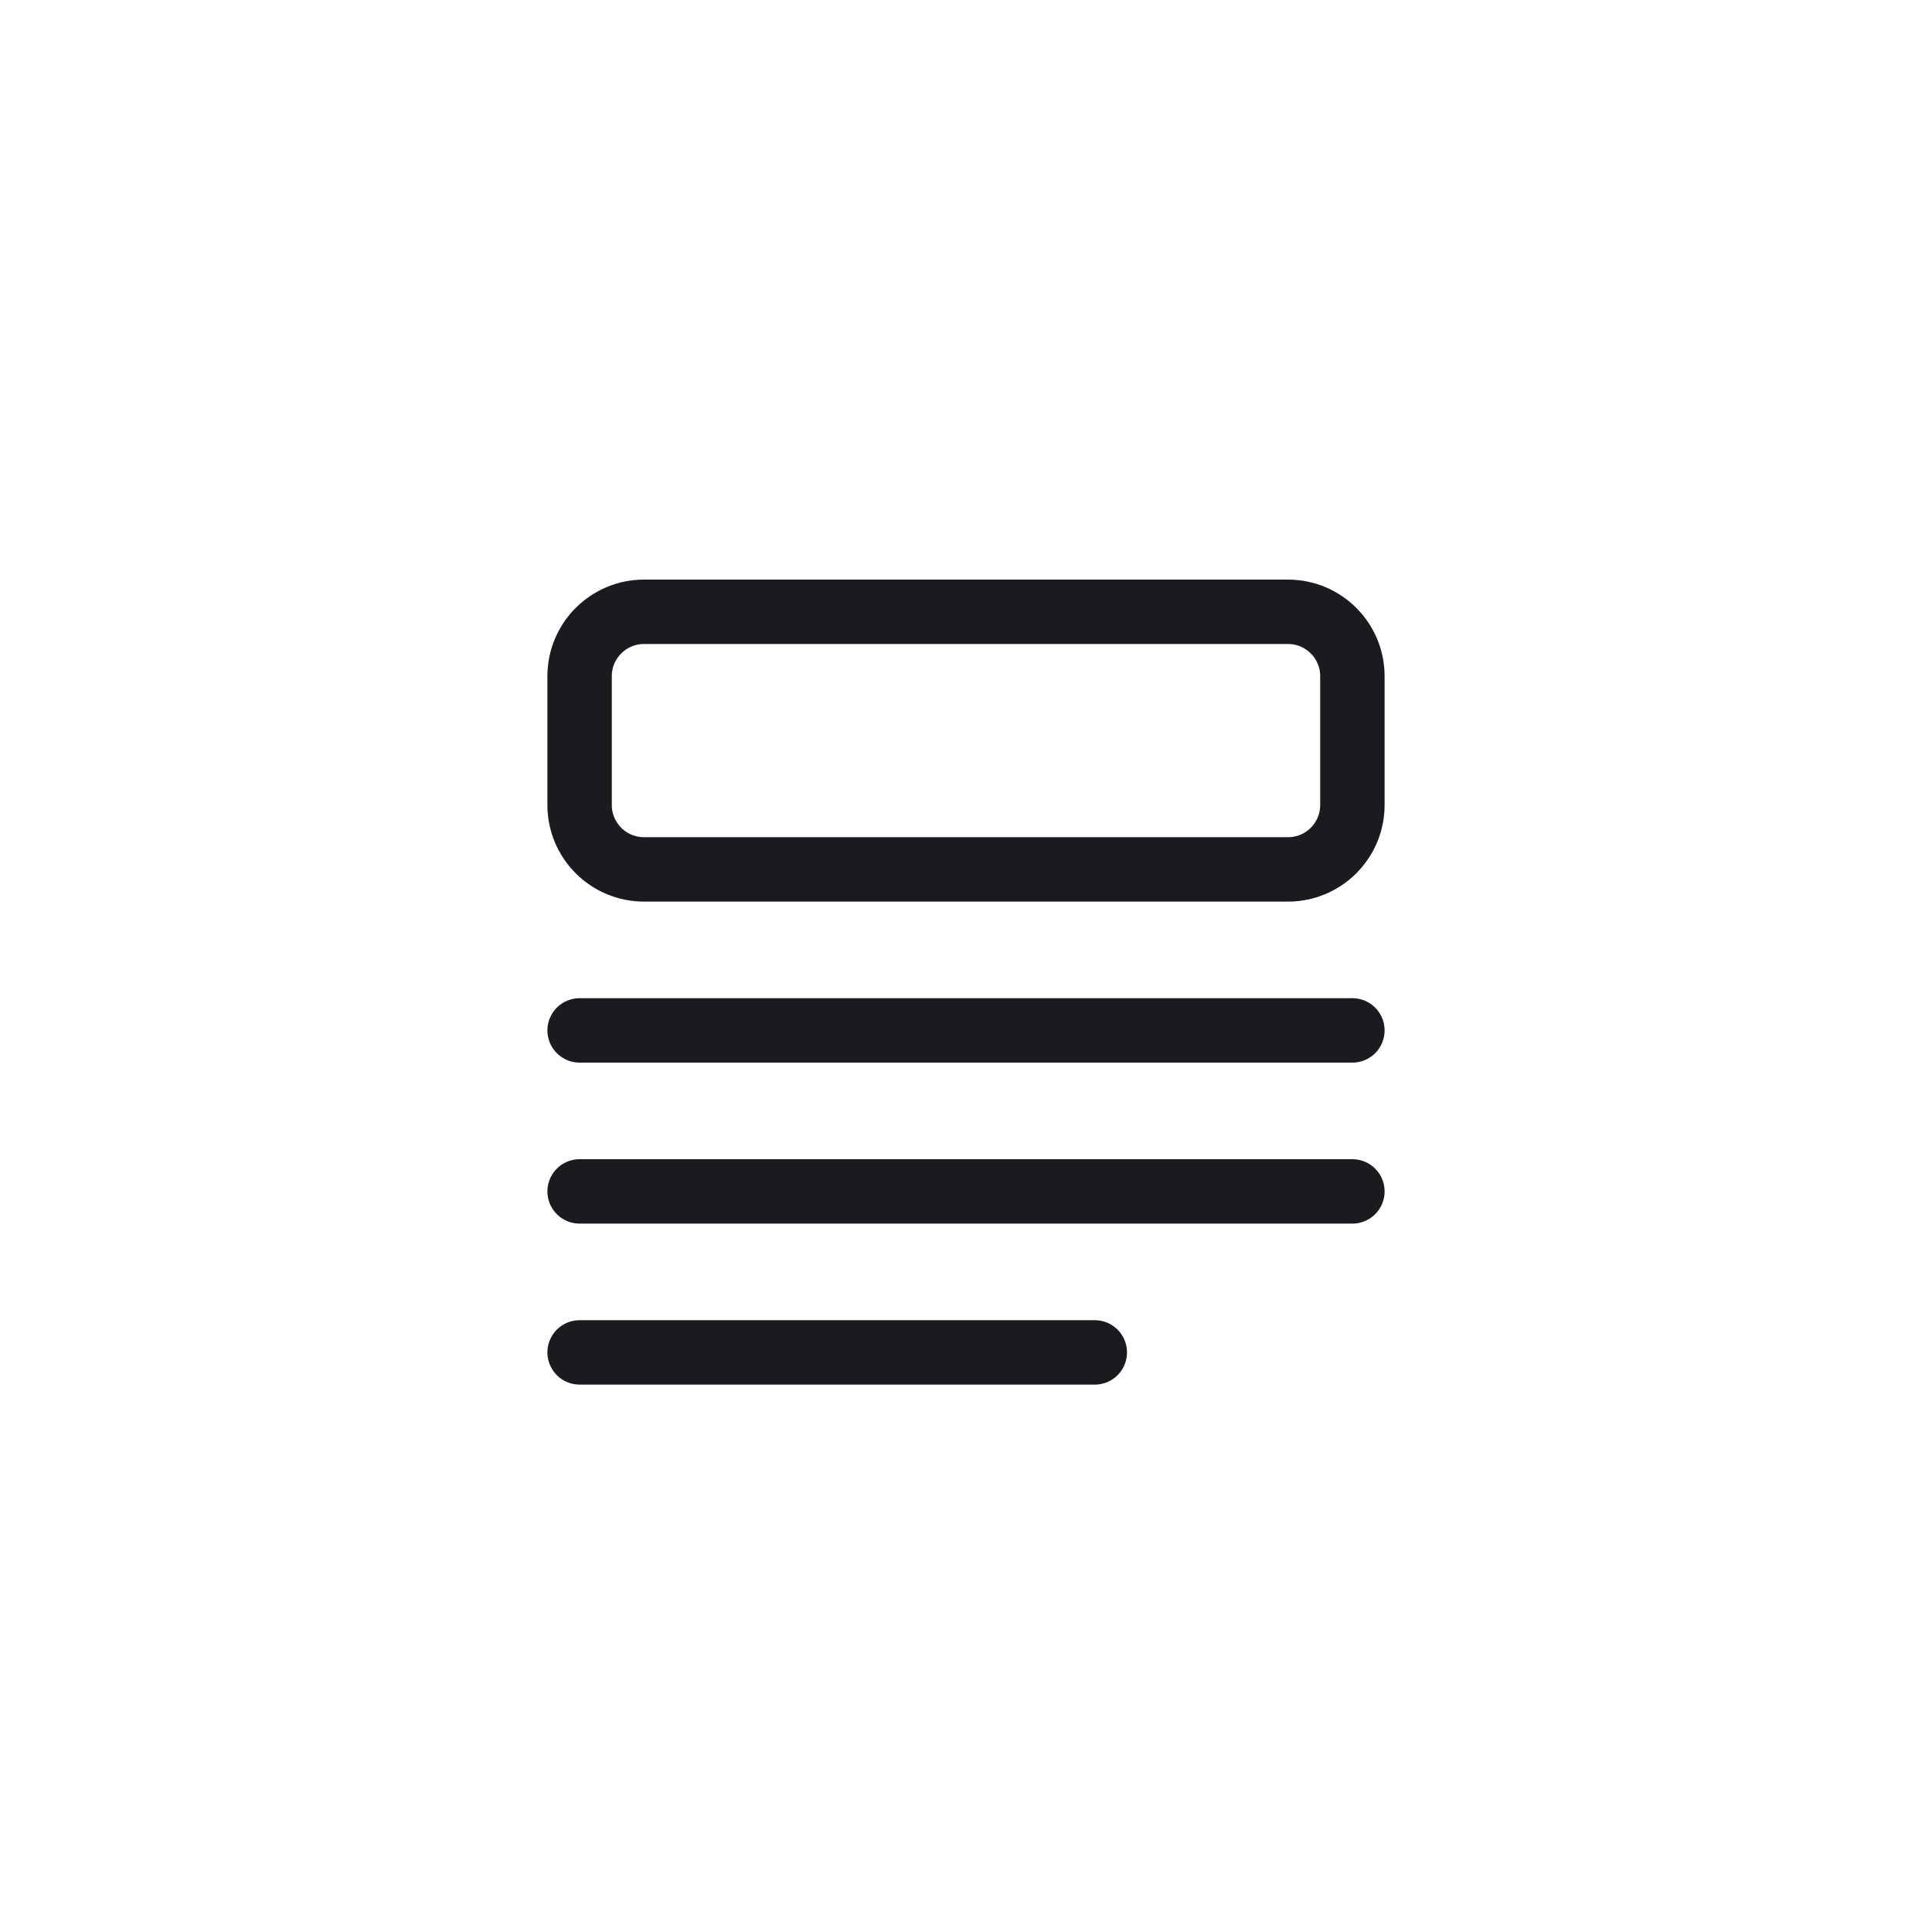 <svg width="30" height="30" viewBox="0 0 30 30" fill="none" xmlns="http://www.w3.org/2000/svg">
<path d="M9 18.5H21M9 16H21M9 21H17M20 13.5H10C9.448 13.5 9 13.052 9 12.5V10.5C9 9.948 9.448 9.5 10 9.5H20C20.552 9.5 21 9.948 21 10.5V12.5C21 13.052 20.552 13.5 20 13.5Z" stroke="#1B1B1F" stroke-linecap="round"/>
</svg>
